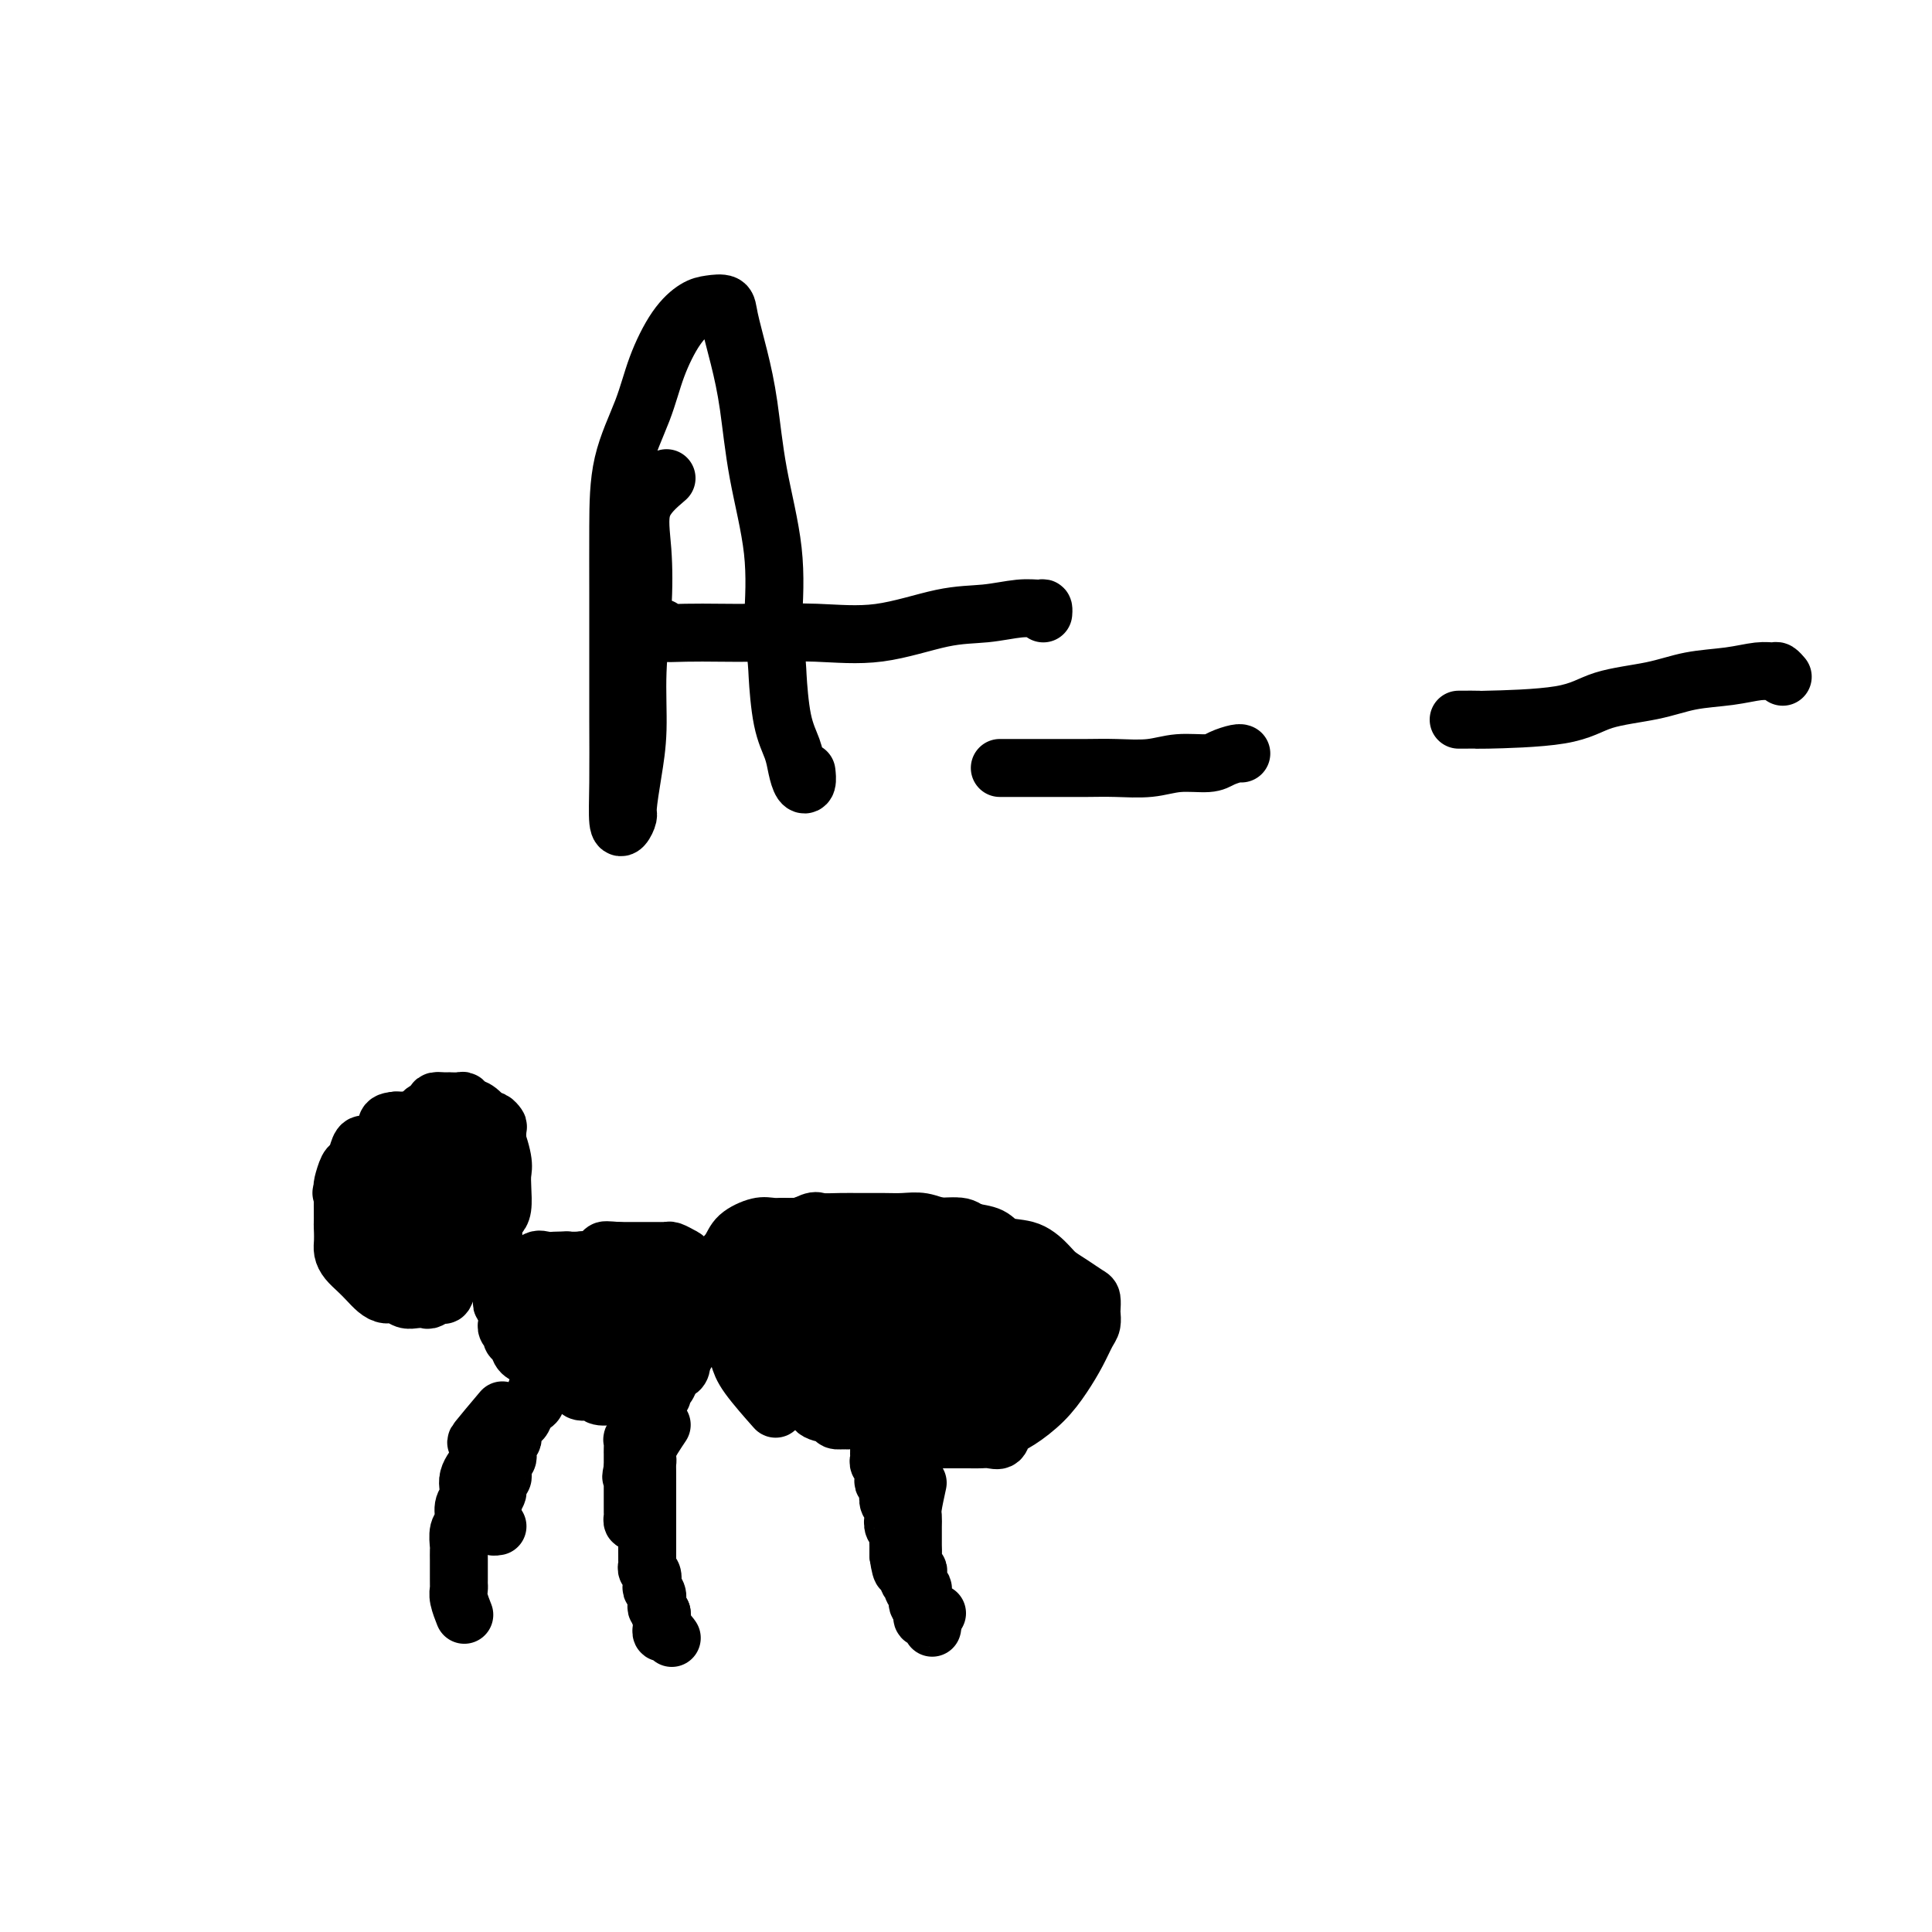 <svg viewBox='0 0 400 400' version='1.1' xmlns='http://www.w3.org/2000/svg' xmlns:xlink='http://www.w3.org/1999/xlink'><g fill='none' stroke='#000000' stroke-width='12' stroke-linecap='round' stroke-linejoin='round'><path d='M82,268c3.290,-0.121 6.579,-0.241 8,-1c1.421,-0.759 0.973,-2.156 1,-3c0.027,-0.844 0.529,-1.134 1,-2c0.471,-0.866 0.911,-2.308 1,-3c0.089,-0.692 -0.172,-0.633 0,-1c0.172,-0.367 0.778,-1.159 1,-2c0.222,-0.841 0.060,-1.731 0,-2c-0.060,-0.269 -0.019,0.084 0,0c0.019,-0.084 0.017,-0.604 0,-1c-0.017,-0.396 -0.049,-0.670 0,-1c0.049,-0.330 0.178,-0.718 0,-1c-0.178,-0.282 -0.662,-0.457 -1,-1c-0.338,-0.543 -0.529,-1.455 -1,-2c-0.471,-0.545 -1.223,-0.724 -2,-1c-0.777,-0.276 -1.578,-0.648 -2,-1c-0.422,-0.352 -0.465,-0.682 -1,-1c-0.535,-0.318 -1.562,-0.622 -2,-1c-0.438,-0.378 -0.289,-0.831 -1,-1c-0.711,-0.169 -2.283,-0.056 -3,0c-0.717,0.056 -0.578,0.053 -1,0c-0.422,-0.053 -1.406,-0.158 -2,0c-0.594,0.158 -0.797,0.579 -1,1'/><path d='M77,244c-1.326,0.345 -1.140,0.707 -1,1c0.140,0.293 0.234,0.516 0,1c-0.234,0.484 -0.795,1.228 -1,2c-0.205,0.772 -0.055,1.573 0,2c0.055,0.427 0.015,0.481 0,1c-0.015,0.519 -0.005,1.505 0,2c0.005,0.495 0.003,0.500 0,1c-0.003,0.500 -0.009,1.496 0,2c0.009,0.504 0.033,0.516 0,1c-0.033,0.484 -0.122,1.440 0,2c0.122,0.560 0.454,0.724 1,1c0.546,0.276 1.305,0.662 2,1c0.695,0.338 1.326,0.627 2,1c0.674,0.373 1.393,0.831 2,1c0.607,0.169 1.104,0.048 2,0c0.896,-0.048 2.193,-0.024 3,0c0.807,0.024 1.124,0.046 2,0c0.876,-0.046 2.311,-0.161 3,0c0.689,0.161 0.632,0.596 1,0c0.368,-0.596 1.160,-2.225 2,-3c0.840,-0.775 1.728,-0.697 2,-1c0.272,-0.303 -0.071,-0.987 0,-2c0.071,-1.013 0.555,-2.355 1,-3c0.445,-0.645 0.852,-0.593 1,-1c0.148,-0.407 0.036,-1.274 0,-2c-0.036,-0.726 0.002,-1.311 0,-2c-0.002,-0.689 -0.045,-1.480 0,-2c0.045,-0.520 0.177,-0.768 0,-1c-0.177,-0.232 -0.663,-0.447 -1,-1c-0.337,-0.553 -0.525,-1.444 -1,-2c-0.475,-0.556 -1.238,-0.778 -2,-1'/><path d='M95,242c-1.037,-1.631 -1.629,-1.208 -2,-1c-0.371,0.208 -0.522,0.199 -1,0c-0.478,-0.199 -1.283,-0.590 -2,-1c-0.717,-0.410 -1.347,-0.839 -2,-1c-0.653,-0.161 -1.329,-0.054 -2,0c-0.671,0.054 -1.335,0.055 -2,0c-0.665,-0.055 -1.330,-0.166 -2,0c-0.670,0.166 -1.346,0.608 -2,1c-0.654,0.392 -1.285,0.734 -2,1c-0.715,0.266 -1.515,0.455 -2,1c-0.485,0.545 -0.656,1.445 -1,2c-0.344,0.555 -0.863,0.763 -1,1c-0.137,0.237 0.107,0.501 0,1c-0.107,0.499 -0.565,1.233 -1,2c-0.435,0.767 -0.849,1.568 -1,2c-0.151,0.432 -0.041,0.496 0,1c0.041,0.504 0.013,1.448 0,2c-0.013,0.552 -0.011,0.710 0,1c0.011,0.290 0.029,0.710 0,1c-0.029,0.290 -0.107,0.450 0,1c0.107,0.550 0.400,1.491 1,2c0.600,0.509 1.508,0.585 2,1c0.492,0.415 0.570,1.169 1,2c0.430,0.831 1.214,1.739 2,2c0.786,0.261 1.575,-0.126 2,0c0.425,0.126 0.485,0.766 1,1c0.515,0.234 1.486,0.063 2,0c0.514,-0.063 0.571,-0.017 1,0c0.429,0.017 1.231,0.005 2,0c0.769,-0.005 1.505,-0.001 2,0c0.495,0.001 0.747,0.001 1,0'/><path d='M89,264c1.820,0.141 0.869,-0.008 1,0c0.131,0.008 1.344,0.173 2,0c0.656,-0.173 0.754,-0.683 1,-1c0.246,-0.317 0.640,-0.441 1,-1c0.360,-0.559 0.688,-1.553 1,-2c0.312,-0.447 0.609,-0.346 1,-1c0.391,-0.654 0.875,-2.062 1,-3c0.125,-0.938 -0.110,-1.406 0,-2c0.110,-0.594 0.565,-1.314 1,-2c0.435,-0.686 0.849,-1.339 1,-2c0.151,-0.661 0.038,-1.329 0,-2c-0.038,-0.671 0.000,-1.344 0,-2c-0.000,-0.656 -0.040,-1.294 0,-2c0.040,-0.706 0.158,-1.481 0,-2c-0.158,-0.519 -0.591,-0.784 -1,-1c-0.409,-0.216 -0.795,-0.384 -1,-1c-0.205,-0.616 -0.229,-1.682 -1,-2c-0.771,-0.318 -2.289,0.111 -3,0c-0.711,-0.111 -0.614,-0.762 -1,-1c-0.386,-0.238 -1.254,-0.064 -2,0c-0.746,0.064 -1.370,0.016 -2,0c-0.630,-0.016 -1.266,-0.001 -2,0c-0.734,0.001 -1.565,-0.012 -2,0c-0.435,0.012 -0.473,0.049 -1,0c-0.527,-0.049 -1.542,-0.183 -2,0c-0.458,0.183 -0.360,0.682 -1,1c-0.640,0.318 -2.017,0.455 -3,1c-0.983,0.545 -1.573,1.496 -2,2c-0.427,0.504 -0.692,0.559 -1,1c-0.308,0.441 -0.659,1.269 -1,2c-0.341,0.731 -0.670,1.366 -1,2'/><path d='M72,246c-1.928,1.507 -1.249,0.775 -1,1c0.249,0.225 0.067,1.407 0,2c-0.067,0.593 -0.018,0.596 0,1c0.018,0.404 0.004,1.211 0,2c-0.004,0.789 0.001,1.562 0,2c-0.001,0.438 -0.008,0.540 0,1c0.008,0.460 0.033,1.278 0,2c-0.033,0.722 -0.122,1.349 0,2c0.122,0.651 0.455,1.327 1,2c0.545,0.673 1.301,1.342 2,2c0.699,0.658 1.342,1.304 2,2c0.658,0.696 1.331,1.440 2,2c0.669,0.560 1.335,0.934 2,1c0.665,0.066 1.329,-0.177 2,0c0.671,0.177 1.349,0.775 2,1c0.651,0.225 1.274,0.076 2,0c0.726,-0.076 1.556,-0.079 2,0c0.444,0.079 0.504,0.239 1,0c0.496,-0.239 1.428,-0.878 2,-1c0.572,-0.122 0.783,0.273 1,0c0.217,-0.273 0.439,-1.213 1,-2c0.561,-0.787 1.460,-1.422 2,-2c0.540,-0.578 0.719,-1.099 1,-2c0.281,-0.901 0.664,-2.181 1,-3c0.336,-0.819 0.626,-1.178 1,-2c0.374,-0.822 0.832,-2.108 1,-3c0.168,-0.892 0.045,-1.391 0,-2c-0.045,-0.609 -0.012,-1.328 0,-2c0.012,-0.672 0.003,-1.296 0,-2c-0.003,-0.704 -0.001,-1.487 0,-2c0.001,-0.513 0.000,-0.757 0,-1'/><path d='M99,245c0.141,-3.348 -1.505,-2.218 -2,-2c-0.495,0.218 0.163,-0.478 0,-1c-0.163,-0.522 -1.147,-0.872 -2,-1c-0.853,-0.128 -1.577,-0.034 -2,0c-0.423,0.034 -0.546,0.009 -1,0c-0.454,-0.009 -1.239,-0.003 -2,0c-0.761,0.003 -1.499,0.001 -2,0c-0.501,-0.001 -0.764,-0.001 -1,0c-0.236,0.001 -0.444,0.003 -1,0c-0.556,-0.003 -1.458,-0.009 -2,0c-0.542,0.009 -0.724,0.035 -1,0c-0.276,-0.035 -0.647,-0.130 -1,0c-0.353,0.130 -0.687,0.485 -1,1c-0.313,0.515 -0.606,1.188 -1,2c-0.394,0.812 -0.890,1.762 -1,2c-0.110,0.238 0.167,-0.236 0,0c-0.167,0.236 -0.777,1.182 -1,2c-0.223,0.818 -0.061,1.510 0,2c0.061,0.490 0.019,0.779 0,1c-0.019,0.221 -0.016,0.374 0,1c0.016,0.626 0.045,1.726 0,2c-0.045,0.274 -0.163,-0.277 0,0c0.163,0.277 0.606,1.381 1,2c0.394,0.619 0.739,0.753 1,1c0.261,0.247 0.437,0.606 1,1c0.563,0.394 1.512,0.824 2,1c0.488,0.176 0.515,0.100 1,0c0.485,-0.100 1.429,-0.223 2,0c0.571,0.223 0.769,0.791 1,1c0.231,0.209 0.495,0.060 1,0c0.505,-0.060 1.253,-0.030 2,0'/><path d='M90,260c2.272,0.915 1.953,0.201 2,0c0.047,-0.201 0.461,0.110 1,0c0.539,-0.110 1.205,-0.641 2,-1c0.795,-0.359 1.719,-0.547 2,-1c0.281,-0.453 -0.082,-1.172 0,-2c0.082,-0.828 0.611,-1.766 1,-2c0.389,-0.234 0.640,0.237 1,0c0.360,-0.237 0.828,-1.182 1,-2c0.172,-0.818 0.048,-1.511 0,-2c-0.048,-0.489 -0.020,-0.776 0,-1c0.020,-0.224 0.030,-0.385 0,-1c-0.030,-0.615 -0.101,-1.685 0,-2c0.101,-0.315 0.374,0.123 0,0c-0.374,-0.123 -1.396,-0.807 -2,-1c-0.604,-0.193 -0.792,0.106 -1,0c-0.208,-0.106 -0.437,-0.617 -1,-1c-0.563,-0.383 -1.460,-0.639 -2,-1c-0.540,-0.361 -0.722,-0.829 -1,-1c-0.278,-0.171 -0.653,-0.046 -1,0c-0.347,0.046 -0.667,0.012 -1,0c-0.333,-0.012 -0.681,-0.003 -1,0c-0.319,0.003 -0.610,0.001 -1,0c-0.390,-0.001 -0.879,-0.001 -1,0c-0.121,0.001 0.125,0.003 0,0c-0.125,-0.003 -0.621,-0.011 -1,0c-0.379,0.011 -0.640,0.041 -1,0c-0.360,-0.041 -0.817,-0.155 -1,0c-0.183,0.155 -0.091,0.577 0,1'/><path d='M85,243c-2.542,-0.078 -1.398,1.226 -1,2c0.398,0.774 0.050,1.019 0,1c-0.050,-0.019 0.197,-0.303 0,0c-0.197,0.303 -0.837,1.194 -1,2c-0.163,0.806 0.153,1.526 0,2c-0.153,0.474 -0.773,0.701 -1,1c-0.227,0.299 -0.061,0.672 0,1c0.061,0.328 0.016,0.613 0,1c-0.016,0.387 -0.002,0.877 0,1c0.002,0.123 -0.009,-0.121 0,0c0.009,0.121 0.039,0.607 0,1c-0.039,0.393 -0.148,0.694 0,1c0.148,0.306 0.554,0.618 1,1c0.446,0.382 0.932,0.834 1,1c0.068,0.166 -0.281,0.044 0,0c0.281,-0.044 1.192,-0.012 2,0c0.808,0.012 1.512,0.004 2,0c0.488,-0.004 0.761,-0.004 1,0c0.239,0.004 0.445,0.012 1,0c0.555,-0.012 1.458,-0.045 2,0c0.542,0.045 0.723,0.166 1,0c0.277,-0.166 0.648,-0.621 1,-1c0.352,-0.379 0.683,-0.683 1,-1c0.317,-0.317 0.621,-0.647 1,-1c0.379,-0.353 0.834,-0.727 1,-1c0.166,-0.273 0.045,-0.443 0,-1c-0.045,-0.557 -0.012,-1.500 0,-2c0.012,-0.500 0.003,-0.558 0,-1c-0.003,-0.442 -0.001,-1.269 0,-2c0.001,-0.731 0.000,-1.365 0,-2'/><path d='M97,246c0.309,-1.678 0.083,-0.873 0,-1c-0.083,-0.127 -0.022,-1.186 0,-2c0.022,-0.814 0.004,-1.384 0,-2c-0.004,-0.616 0.006,-1.278 0,-2c-0.006,-0.722 -0.029,-1.503 0,-2c0.029,-0.497 0.111,-0.711 0,-1c-0.111,-0.289 -0.413,-0.652 -1,-1c-0.587,-0.348 -1.457,-0.682 -2,-1c-0.543,-0.318 -0.760,-0.622 -1,-1c-0.240,-0.378 -0.505,-0.831 -1,-1c-0.495,-0.169 -1.220,-0.054 -2,0c-0.780,0.054 -1.614,0.047 -2,0c-0.386,-0.047 -0.322,-0.133 -1,0c-0.678,0.133 -2.097,0.486 -3,1c-0.903,0.514 -1.289,1.189 -2,2c-0.711,0.811 -1.749,1.759 -2,2c-0.251,0.241 0.283,-0.226 0,0c-0.283,0.226 -1.382,1.145 -2,2c-0.618,0.855 -0.754,1.647 -1,2c-0.246,0.353 -0.602,0.269 -1,1c-0.398,0.731 -0.839,2.279 -1,3c-0.161,0.721 -0.043,0.617 0,1c0.043,0.383 0.011,1.254 0,2c-0.011,0.746 -0.001,1.368 0,2c0.001,0.632 -0.008,1.273 0,2c0.008,0.727 0.032,1.539 0,2c-0.032,0.461 -0.119,0.571 0,1c0.119,0.429 0.444,1.177 1,2c0.556,0.823 1.342,1.722 2,2c0.658,0.278 1.188,-0.063 2,0c0.812,0.063 1.906,0.532 3,1'/><path d='M83,260c1.550,0.939 1.426,0.788 2,1c0.574,0.212 1.845,0.788 3,1c1.155,0.212 2.193,0.058 3,0c0.807,-0.058 1.382,-0.022 2,0c0.618,0.022 1.279,0.030 2,0c0.721,-0.030 1.502,-0.096 2,0c0.498,0.096 0.711,0.356 1,0c0.289,-0.356 0.652,-1.328 1,-2c0.348,-0.672 0.682,-1.044 1,-1c0.318,0.044 0.621,0.503 1,0c0.379,-0.503 0.834,-1.968 1,-3c0.166,-1.032 0.045,-1.632 0,-2c-0.045,-0.368 -0.012,-0.506 0,-1c0.012,-0.494 0.005,-1.344 0,-2c-0.005,-0.656 -0.009,-1.116 0,-2c0.009,-0.884 0.029,-2.191 0,-3c-0.029,-0.809 -0.107,-1.120 0,-2c0.107,-0.880 0.398,-2.330 0,-3c-0.398,-0.670 -1.485,-0.561 -2,-1c-0.515,-0.439 -0.456,-1.427 -1,-2c-0.544,-0.573 -1.690,-0.731 -2,-1c-0.310,-0.269 0.216,-0.650 0,-1c-0.216,-0.350 -1.175,-0.668 -2,-1c-0.825,-0.332 -1.516,-0.677 -2,-1c-0.484,-0.323 -0.763,-0.622 -1,-1c-0.237,-0.378 -0.434,-0.833 -1,-1c-0.566,-0.167 -1.503,-0.045 -2,0c-0.497,0.045 -0.556,0.012 -1,0c-0.444,-0.012 -1.273,-0.003 -2,0c-0.727,0.003 -1.350,0.001 -2,0c-0.650,-0.001 -1.325,-0.000 -2,0'/><path d='M82,232c-1.809,0.139 -1.833,0.488 -2,1c-0.167,0.512 -0.479,1.188 -1,2c-0.521,0.812 -1.253,1.759 -2,2c-0.747,0.241 -1.510,-0.226 -2,0c-0.490,0.226 -0.706,1.145 -1,2c-0.294,0.855 -0.667,1.646 -1,2c-0.333,0.354 -0.625,0.270 -1,1c-0.375,0.730 -0.833,2.274 -1,3c-0.167,0.726 -0.045,0.632 0,1c0.045,0.368 0.011,1.197 0,2c-0.011,0.803 -0.001,1.581 0,2c0.001,0.419 -0.007,0.478 0,1c0.007,0.522 0.027,1.506 0,2c-0.027,0.494 -0.103,0.497 0,1c0.103,0.503 0.384,1.507 1,2c0.616,0.493 1.569,0.476 2,1c0.431,0.524 0.342,1.591 1,2c0.658,0.409 2.062,0.162 3,0c0.938,-0.162 1.408,-0.240 2,0c0.592,0.240 1.306,0.796 2,1c0.694,0.204 1.369,0.056 2,0c0.631,-0.056 1.220,-0.018 2,0c0.780,0.018 1.751,0.018 2,0c0.249,-0.018 -0.225,-0.052 0,0c0.225,0.052 1.148,0.191 2,0c0.852,-0.191 1.632,-0.711 2,-1c0.368,-0.289 0.325,-0.348 1,-1c0.675,-0.652 2.067,-1.896 3,-3c0.933,-1.104 1.405,-2.066 2,-3c0.595,-0.934 1.313,-1.838 2,-3c0.687,-1.162 1.344,-2.581 2,-4'/><path d='M102,245c1.796,-3.048 0.286,-3.170 0,-4c-0.286,-0.830 0.652,-2.370 1,-3c0.348,-0.630 0.105,-0.350 0,-1c-0.105,-0.650 -0.072,-2.229 0,-3c0.072,-0.771 0.184,-0.732 0,-1c-0.184,-0.268 -0.663,-0.842 -1,-1c-0.337,-0.158 -0.532,0.101 -1,0c-0.468,-0.101 -1.210,-0.563 -2,-1c-0.790,-0.437 -1.629,-0.849 -2,-1c-0.371,-0.151 -0.274,-0.041 -1,0c-0.726,0.041 -2.273,0.014 -3,0c-0.727,-0.014 -0.633,-0.016 -1,0c-0.367,0.016 -1.195,0.048 -2,0c-0.805,-0.048 -1.585,-0.177 -2,0c-0.415,0.177 -0.463,0.661 -1,1c-0.537,0.339 -1.561,0.532 -2,1c-0.439,0.468 -0.292,1.213 -1,2c-0.708,0.787 -2.270,1.618 -3,2c-0.730,0.382 -0.626,0.314 -1,1c-0.374,0.686 -1.224,2.127 -2,3c-0.776,0.873 -1.476,1.178 -2,2c-0.524,0.822 -0.873,2.159 -1,3c-0.127,0.841 -0.034,1.185 0,2c0.034,0.815 0.009,2.101 0,3c-0.009,0.899 -0.000,1.411 0,2c0.000,0.589 -0.008,1.256 0,2c0.008,0.744 0.033,1.564 0,2c-0.033,0.436 -0.122,0.488 0,1c0.122,0.512 0.456,1.484 1,2c0.544,0.516 1.298,0.576 2,1c0.702,0.424 1.351,1.212 2,2'/><path d='M80,262c0.833,0.833 0.417,0.417 0,0'/><path d='M77,255c2.861,0.852 5.722,1.703 7,2c1.278,0.297 0.972,0.039 1,0c0.028,-0.039 0.389,0.142 1,0c0.611,-0.142 1.473,-0.605 2,-1c0.527,-0.395 0.719,-0.721 1,-1c0.281,-0.279 0.650,-0.513 1,-1c0.350,-0.487 0.683,-1.229 1,-2c0.317,-0.771 0.620,-1.571 1,-2c0.380,-0.429 0.836,-0.486 1,-1c0.164,-0.514 0.034,-1.485 0,-2c-0.034,-0.515 0.027,-0.576 0,-1c-0.027,-0.424 -0.144,-1.213 0,-2c0.144,-0.787 0.547,-1.574 0,-2c-0.547,-0.426 -2.043,-0.492 -3,-1c-0.957,-0.508 -1.373,-1.457 -2,-2c-0.627,-0.543 -1.463,-0.681 -2,-1c-0.537,-0.319 -0.775,-0.818 -1,-1c-0.225,-0.182 -0.439,-0.046 -1,0c-0.561,0.046 -1.471,0.001 -2,0c-0.529,-0.001 -0.678,0.041 -1,0c-0.322,-0.041 -0.817,-0.165 -1,0c-0.183,0.165 -0.052,0.619 0,1c0.052,0.381 0.026,0.691 0,1'/><path d='M80,239c-0.773,0.723 -0.205,1.532 0,2c0.205,0.468 0.049,0.595 0,1c-0.049,0.405 0.011,1.088 0,2c-0.011,0.912 -0.093,2.052 0,3c0.093,0.948 0.360,1.704 1,3c0.640,1.296 1.653,3.132 3,4c1.347,0.868 3.029,0.768 4,1c0.971,0.232 1.231,0.796 2,1c0.769,0.204 2.048,0.049 3,0c0.952,-0.049 1.575,0.009 2,0c0.425,-0.009 0.650,-0.086 1,0c0.350,0.086 0.826,0.333 1,0c0.174,-0.333 0.047,-1.247 0,-2c-0.047,-0.753 -0.012,-1.345 0,-2c0.012,-0.655 0.003,-1.372 0,-2c-0.003,-0.628 -0.001,-1.165 0,-2c0.001,-0.835 0.000,-1.968 0,-3c-0.000,-1.032 0.000,-1.964 0,-3c-0.000,-1.036 -0.001,-2.175 0,-3c0.001,-0.825 0.004,-1.335 0,-2c-0.004,-0.665 -0.013,-1.485 0,-2c0.013,-0.515 0.050,-0.726 0,-1c-0.050,-0.274 -0.188,-0.610 -1,-1c-0.812,-0.390 -2.300,-0.834 -3,-1c-0.700,-0.166 -0.612,-0.053 -1,0c-0.388,0.053 -1.253,0.044 -2,0c-0.747,-0.044 -1.375,-0.125 -2,0c-0.625,0.125 -1.245,0.457 -2,1c-0.755,0.543 -1.644,1.298 -2,2c-0.356,0.702 -0.178,1.351 0,2'/><path d='M84,237c-1.155,0.965 -1.041,0.879 -1,1c0.041,0.121 0.011,0.449 0,1c-0.011,0.551 -0.001,1.326 0,2c0.001,0.674 -0.007,1.248 0,2c0.007,0.752 0.030,1.681 0,3c-0.030,1.319 -0.114,3.026 0,4c0.114,0.974 0.424,1.213 1,2c0.576,0.787 1.418,2.120 2,3c0.582,0.880 0.905,1.307 2,2c1.095,0.693 2.960,1.651 4,2c1.040,0.349 1.253,0.089 2,0c0.747,-0.089 2.028,-0.005 3,0c0.972,0.005 1.636,-0.068 2,0c0.364,0.068 0.427,0.277 1,0c0.573,-0.277 1.656,-1.039 2,-2c0.344,-0.961 -0.052,-2.120 0,-3c0.052,-0.880 0.551,-1.482 1,-2c0.449,-0.518 0.847,-0.953 1,-2c0.153,-1.047 0.060,-2.708 0,-4c-0.060,-1.292 -0.085,-2.216 0,-3c0.085,-0.784 0.282,-1.429 0,-3c-0.282,-1.571 -1.044,-4.067 -2,-6c-0.956,-1.933 -2.106,-3.303 -3,-4c-0.894,-0.697 -1.530,-0.723 -2,-1c-0.470,-0.277 -0.772,-0.806 -1,-1c-0.228,-0.194 -0.381,-0.052 -1,0c-0.619,0.052 -1.705,0.014 -2,0c-0.295,-0.014 0.201,-0.004 0,0c-0.201,0.004 -1.101,0.002 -2,0'/><path d='M91,228c-1.419,-0.195 -0.968,0.319 -1,1c-0.032,0.681 -0.548,1.530 -1,2c-0.452,0.470 -0.842,0.562 -1,1c-0.158,0.438 -0.085,1.221 0,2c0.085,0.779 0.180,1.554 0,2c-0.180,0.446 -0.637,0.561 -1,1c-0.363,0.439 -0.633,1.201 -1,2c-0.367,0.799 -0.830,1.636 -1,2c-0.170,0.364 -0.045,0.254 0,1c0.045,0.746 0.012,2.349 0,3c-0.012,0.651 -0.001,0.350 0,1c0.001,0.650 -0.007,2.250 0,3c0.007,0.750 0.028,0.648 0,1c-0.028,0.352 -0.107,1.156 0,2c0.107,0.844 0.400,1.729 1,2c0.600,0.271 1.508,-0.071 2,0c0.492,0.071 0.569,0.555 1,1c0.431,0.445 1.215,0.851 2,1c0.785,0.149 1.572,0.042 2,0c0.428,-0.042 0.496,-0.020 1,0c0.504,0.020 1.445,0.036 2,0c0.555,-0.036 0.726,-0.125 1,0c0.274,0.125 0.652,0.463 1,0c0.348,-0.463 0.668,-1.726 1,-2c0.332,-0.274 0.677,0.440 1,0c0.323,-0.440 0.622,-2.033 1,-3c0.378,-0.967 0.833,-1.309 1,-2c0.167,-0.691 0.045,-1.732 0,-3c-0.045,-1.268 -0.012,-2.765 0,-4c0.012,-1.235 0.003,-2.210 0,-3c-0.003,-0.790 -0.002,-1.395 0,-2'/><path d='M102,237c0.038,-2.575 -0.368,-2.011 -1,-2c-0.632,0.011 -1.490,-0.529 -2,-1c-0.510,-0.471 -0.673,-0.872 -1,-1c-0.327,-0.128 -0.820,0.017 -1,0c-0.180,-0.017 -0.049,-0.197 0,0c0.049,0.197 0.014,0.771 0,1c-0.014,0.229 -0.007,0.115 0,0'/><path d='M105,261c-0.423,0.869 -0.845,1.738 -1,2c-0.155,0.262 -0.041,-0.085 0,0c0.041,0.085 0.011,0.600 0,1c-0.011,0.400 -0.003,0.685 0,1c0.003,0.315 0.001,0.662 0,1c-0.001,0.338 -0.000,0.669 0,1'/><path d='M104,267c-0.154,1.166 -0.037,1.082 0,1c0.037,-0.082 -0.004,-0.163 0,0c0.004,0.163 0.053,0.569 0,1c-0.053,0.431 -0.206,0.885 0,1c0.206,0.115 0.773,-0.110 1,0c0.227,0.110 0.113,0.555 0,1'/><path d='M105,271c0.154,0.858 0.040,1.003 0,1c-0.040,-0.003 -0.007,-0.155 0,0c0.007,0.155 -0.012,0.615 0,1c0.012,0.385 0.055,0.695 0,1c-0.055,0.305 -0.208,0.606 0,1c0.208,0.394 0.776,0.883 1,1c0.224,0.117 0.106,-0.137 0,0c-0.106,0.137 -0.198,0.666 0,1c0.198,0.334 0.686,0.475 1,1c0.314,0.525 0.456,1.436 1,2c0.544,0.564 1.492,0.782 2,1c0.508,0.218 0.578,0.434 1,1c0.422,0.566 1.196,1.480 2,2c0.804,0.520 1.638,0.646 2,1c0.362,0.354 0.252,0.936 1,1c0.748,0.064 2.352,-0.389 3,0c0.648,0.389 0.339,1.620 1,2c0.661,0.380 2.293,-0.090 3,0c0.707,0.090 0.488,0.740 1,1c0.512,0.260 1.756,0.130 3,0'/><path d='M127,289c3.223,1.392 1.779,0.373 2,0c0.221,-0.373 2.105,-0.099 3,0c0.895,0.099 0.799,0.023 1,0c0.201,-0.023 0.698,0.006 1,0c0.302,-0.006 0.410,-0.047 1,0c0.590,0.047 1.664,0.181 2,0c0.336,-0.181 -0.064,-0.677 0,-1c0.064,-0.323 0.591,-0.472 1,-1c0.409,-0.528 0.698,-1.436 1,-2c0.302,-0.564 0.617,-0.784 1,-1c0.383,-0.216 0.835,-0.428 1,-1c0.165,-0.572 0.045,-1.504 0,-2c-0.045,-0.496 -0.014,-0.556 0,-1c0.014,-0.444 0.011,-1.274 0,-2c-0.011,-0.726 -0.030,-1.350 0,-2c0.030,-0.650 0.107,-1.326 0,-2c-0.107,-0.674 -0.400,-1.345 -1,-2c-0.600,-0.655 -1.508,-1.292 -2,-2c-0.492,-0.708 -0.568,-1.486 -1,-2c-0.432,-0.514 -1.219,-0.765 -2,-1c-0.781,-0.235 -1.556,-0.455 -2,-1c-0.444,-0.545 -0.557,-1.414 -1,-2c-0.443,-0.586 -1.217,-0.889 -2,-1c-0.783,-0.111 -1.576,-0.030 -2,0c-0.424,0.030 -0.481,0.008 -1,0c-0.519,-0.008 -1.502,-0.002 -2,0c-0.498,0.002 -0.512,0.001 -1,0c-0.488,-0.001 -1.450,-0.000 -2,0c-0.550,0.000 -0.686,0.000 -1,0c-0.314,-0.000 -0.804,-0.000 -1,0c-0.196,0.000 -0.098,0.000 0,0'/><path d='M120,263c-2.326,0.018 -2.140,0.564 -2,1c0.140,0.436 0.234,0.761 0,1c-0.234,0.239 -0.795,0.393 -1,1c-0.205,0.607 -0.055,1.668 0,2c0.055,0.332 0.015,-0.065 0,0c-0.015,0.065 -0.004,0.591 0,1c0.004,0.409 0.001,0.701 0,1c-0.001,0.299 0.002,0.605 0,1c-0.002,0.395 -0.007,0.879 0,1c0.007,0.121 0.028,-0.121 0,0c-0.028,0.121 -0.105,0.606 0,1c0.105,0.394 0.393,0.698 1,1c0.607,0.302 1.532,0.602 2,1c0.468,0.398 0.478,0.895 1,1c0.522,0.105 1.557,-0.182 2,0c0.443,0.182 0.293,0.833 1,1c0.707,0.167 2.269,-0.151 3,0c0.731,0.151 0.630,0.772 1,1c0.370,0.228 1.213,0.062 2,0c0.787,-0.062 1.520,-0.019 2,0c0.480,0.019 0.707,0.015 1,0c0.293,-0.015 0.653,-0.041 1,0c0.347,0.041 0.681,0.148 1,0c0.319,-0.148 0.621,-0.550 1,-1c0.379,-0.450 0.834,-0.948 1,-1c0.166,-0.052 0.045,0.341 0,0c-0.045,-0.341 -0.012,-1.417 0,-2c0.012,-0.583 0.003,-0.672 0,-1c-0.003,-0.328 -0.001,-0.896 0,-1c0.001,-0.104 0.000,0.256 0,0c-0.000,-0.256 -0.000,-1.128 0,-2'/><path d='M137,270c0.157,-1.245 0.050,-0.857 0,-1c-0.050,-0.143 -0.041,-0.817 0,-1c0.041,-0.183 0.115,0.124 0,0c-0.115,-0.124 -0.420,-0.678 -1,-1c-0.580,-0.322 -1.436,-0.411 -2,-1c-0.564,-0.589 -0.837,-1.679 -1,-2c-0.163,-0.321 -0.216,0.125 -1,0c-0.784,-0.125 -2.298,-0.822 -3,-1c-0.702,-0.178 -0.592,0.163 -1,0c-0.408,-0.163 -1.334,-0.828 -2,-1c-0.666,-0.172 -1.070,0.150 -2,0c-0.930,-0.150 -2.384,-0.772 -3,-1c-0.616,-0.228 -0.392,-0.063 -1,0c-0.608,0.063 -2.048,0.025 -3,0c-0.952,-0.025 -1.417,-0.036 -2,0c-0.583,0.036 -1.284,0.118 -2,0c-0.716,-0.118 -1.446,-0.435 -2,0c-0.554,0.435 -0.933,1.622 -1,2c-0.067,0.378 0.178,-0.054 0,0c-0.178,0.054 -0.780,0.593 -1,1c-0.220,0.407 -0.059,0.682 0,1c0.059,0.318 0.015,0.681 0,1c-0.015,0.319 -0.001,0.596 0,1c0.001,0.404 -0.011,0.934 0,1c0.011,0.066 0.043,-0.333 0,0c-0.043,0.333 -0.163,1.399 0,2c0.163,0.601 0.607,0.738 1,1c0.393,0.262 0.734,0.647 1,1c0.266,0.353 0.456,0.672 1,1c0.544,0.328 1.441,0.665 2,1c0.559,0.335 0.779,0.667 1,1'/><path d='M115,275c1.530,0.996 2.354,0.985 3,1c0.646,0.015 1.114,0.057 2,0c0.886,-0.057 2.191,-0.211 3,0c0.809,0.211 1.124,0.789 2,1c0.876,0.211 2.315,0.056 3,0c0.685,-0.056 0.616,-0.014 1,0c0.384,0.014 1.221,-0.001 2,0c0.779,0.001 1.500,0.016 2,0c0.500,-0.016 0.778,-0.064 1,0c0.222,0.064 0.388,0.238 1,0c0.612,-0.238 1.670,-0.889 2,-1c0.330,-0.111 -0.066,0.318 0,0c0.066,-0.318 0.596,-1.385 1,-2c0.404,-0.615 0.683,-0.780 1,-1c0.317,-0.220 0.673,-0.495 1,-1c0.327,-0.505 0.623,-1.240 1,-2c0.377,-0.760 0.833,-1.547 1,-2c0.167,-0.453 0.045,-0.573 0,-1c-0.045,-0.427 -0.014,-1.161 0,-2c0.014,-0.839 0.011,-1.784 0,-2c-0.011,-0.216 -0.031,0.296 0,0c0.031,-0.296 0.111,-1.400 0,-2c-0.111,-0.600 -0.414,-0.697 -1,-1c-0.586,-0.303 -1.455,-0.813 -2,-1c-0.545,-0.187 -0.765,-0.050 -1,0c-0.235,0.050 -0.486,0.013 -1,0c-0.514,-0.013 -1.290,-0.004 -2,0c-0.710,0.004 -1.355,0.001 -2,0c-0.645,-0.001 -1.289,-0.000 -2,0c-0.711,0.000 -1.489,0.000 -2,0c-0.511,-0.000 -0.756,-0.000 -1,0'/><path d='M128,259c-2.639,-0.208 -2.735,-0.228 -3,0c-0.265,0.228 -0.698,0.705 -1,1c-0.302,0.295 -0.473,0.408 -1,1c-0.527,0.592 -1.409,1.663 -2,2c-0.591,0.337 -0.890,-0.060 -1,0c-0.110,0.060 -0.029,0.575 0,1c0.029,0.425 0.008,0.758 0,1c-0.008,0.242 -0.002,0.394 0,1c0.002,0.606 0.000,1.668 0,2c-0.000,0.332 0.000,-0.065 0,0c-0.000,0.065 -0.001,0.591 0,1c0.001,0.409 0.003,0.701 0,1c-0.003,0.299 -0.013,0.605 0,1c0.013,0.395 0.049,0.879 0,1c-0.049,0.121 -0.182,-0.121 0,0c0.182,0.121 0.677,0.606 1,1c0.323,0.394 0.472,0.697 1,1c0.528,0.303 1.436,0.607 2,1c0.564,0.393 0.785,0.876 1,1c0.215,0.124 0.425,-0.110 1,0c0.575,0.110 1.516,0.565 2,1c0.484,0.435 0.511,0.849 1,1c0.489,0.151 1.441,0.040 2,0c0.559,-0.040 0.727,-0.010 1,0c0.273,0.010 0.651,-0.000 1,0c0.349,0.000 0.668,0.010 1,0c0.332,-0.010 0.677,-0.041 1,0c0.323,0.041 0.623,0.155 1,0c0.377,-0.155 0.832,-0.580 1,-1c0.168,-0.420 0.048,-0.834 0,-1c-0.048,-0.166 -0.024,-0.083 0,0'/><path d='M137,276c0.928,-0.429 0.248,-0.500 0,-1c-0.248,-0.500 -0.066,-1.429 0,-2c0.066,-0.571 0.014,-0.783 0,-1c-0.014,-0.217 0.008,-0.438 0,-1c-0.008,-0.562 -0.048,-1.463 0,-2c0.048,-0.537 0.182,-0.708 0,-1c-0.182,-0.292 -0.681,-0.704 -1,-1c-0.319,-0.296 -0.456,-0.474 -1,-1c-0.544,-0.526 -1.493,-1.399 -2,-2c-0.507,-0.601 -0.573,-0.932 -1,-1c-0.427,-0.068 -1.216,0.125 -2,0c-0.784,-0.125 -1.562,-0.569 -2,-1c-0.438,-0.431 -0.536,-0.847 -1,-1c-0.464,-0.153 -1.294,-0.041 -2,0c-0.706,0.041 -1.288,0.010 -2,0c-0.712,-0.010 -1.552,-0.000 -2,0c-0.448,0.000 -0.502,-0.010 -1,0c-0.498,0.010 -1.440,0.040 -2,0c-0.560,-0.040 -0.739,-0.152 -1,0c-0.261,0.152 -0.606,0.566 -1,1c-0.394,0.434 -0.838,0.889 -1,1c-0.162,0.111 -0.043,-0.120 0,0c0.043,0.120 0.012,0.591 0,1c-0.012,0.409 -0.003,0.758 0,1c0.003,0.242 -0.000,0.379 0,1c0.000,0.621 0.003,1.725 0,2c-0.003,0.275 -0.012,-0.280 0,0c0.012,0.280 0.044,1.395 0,2c-0.044,0.605 -0.166,0.701 0,1c0.166,0.299 0.619,0.800 1,1c0.381,0.200 0.691,0.100 1,0'/><path d='M117,272c0.487,1.631 0.705,1.208 1,1c0.295,-0.208 0.667,-0.200 1,0c0.333,0.200 0.628,0.592 1,1c0.372,0.408 0.821,0.831 1,1c0.179,0.169 0.090,0.085 0,0'/><path d='M159,270c0.365,2.368 0.731,4.737 1,6c0.269,1.263 0.443,1.422 1,2c0.557,0.578 1.499,1.576 2,2c0.501,0.424 0.561,0.275 1,1c0.439,0.725 1.258,2.326 2,3c0.742,0.674 1.406,0.422 2,1c0.594,0.578 1.117,1.986 2,3c0.883,1.014 2.126,1.634 3,2c0.874,0.366 1.379,0.478 2,1c0.621,0.522 1.359,1.454 2,2c0.641,0.546 1.186,0.707 2,1c0.814,0.293 1.899,0.720 3,1c1.101,0.280 2.219,0.415 3,1c0.781,0.585 1.224,1.621 2,2c0.776,0.379 1.885,0.102 3,0c1.115,-0.102 2.237,-0.027 3,0c0.763,0.027 1.167,0.007 2,0c0.833,-0.007 2.095,-0.002 3,0c0.905,0.002 1.452,0.001 2,0'/><path d='M200,298c2.600,0.007 2.599,0.026 3,0c0.401,-0.026 1.205,-0.095 2,0c0.795,0.095 1.581,0.354 2,0c0.419,-0.354 0.472,-1.322 1,-2c0.528,-0.678 1.531,-1.067 3,-2c1.469,-0.933 3.402,-2.410 5,-4c1.598,-1.590 2.859,-3.295 4,-5c1.141,-1.705 2.162,-3.411 3,-5c0.838,-1.589 1.493,-3.060 2,-4c0.507,-0.940 0.866,-1.350 1,-2c0.134,-0.650 0.041,-1.539 0,-2c-0.041,-0.461 -0.031,-0.494 0,-1c0.031,-0.506 0.084,-1.485 0,-2c-0.084,-0.515 -0.306,-0.565 -1,-1c-0.694,-0.435 -1.859,-1.253 -3,-2c-1.141,-0.747 -2.257,-1.422 -3,-2c-0.743,-0.578 -1.112,-1.058 -2,-2c-0.888,-0.942 -2.295,-2.347 -4,-3c-1.705,-0.653 -3.707,-0.553 -5,-1c-1.293,-0.447 -1.875,-1.440 -3,-2c-1.125,-0.560 -2.793,-0.686 -4,-1c-1.207,-0.314 -1.953,-0.816 -3,-1c-1.047,-0.184 -2.394,-0.049 -4,0c-1.606,0.049 -3.470,0.013 -5,0c-1.530,-0.013 -2.727,-0.004 -4,0c-1.273,0.004 -2.623,0.001 -4,0c-1.377,-0.001 -2.781,-0.000 -4,0c-1.219,0.000 -2.251,0.000 -3,0c-0.749,-0.000 -1.214,-0.000 -2,0c-0.786,0.000 -1.893,0.000 -3,0'/><path d='M169,254c-4.831,0.195 -2.407,0.681 -2,1c0.407,0.319 -1.201,0.471 -2,1c-0.799,0.529 -0.788,1.437 -1,2c-0.212,0.563 -0.645,0.783 -1,1c-0.355,0.217 -0.631,0.432 -1,1c-0.369,0.568 -0.831,1.489 -1,2c-0.169,0.511 -0.045,0.611 0,1c0.045,0.389 0.013,1.066 0,2c-0.013,0.934 -0.005,2.126 0,3c0.005,0.874 0.008,1.429 0,2c-0.008,0.571 -0.028,1.158 0,2c0.028,0.842 0.104,1.940 0,3c-0.104,1.060 -0.390,2.081 0,3c0.390,0.919 1.454,1.737 2,3c0.546,1.263 0.572,2.971 1,4c0.428,1.029 1.256,1.380 2,2c0.744,0.620 1.405,1.510 2,2c0.595,0.490 1.126,0.580 2,1c0.874,0.420 2.093,1.170 3,2c0.907,0.830 1.503,1.739 2,2c0.497,0.261 0.893,-0.126 2,0c1.107,0.126 2.923,0.767 4,1c1.077,0.233 1.416,0.059 2,0c0.584,-0.059 1.415,-0.004 2,0c0.585,0.004 0.924,-0.045 2,0c1.076,0.045 2.889,0.183 4,0c1.111,-0.183 1.522,-0.687 2,-1c0.478,-0.313 1.025,-0.434 2,-1c0.975,-0.566 2.378,-1.575 4,-3c1.622,-1.425 3.463,-3.264 5,-5c1.537,-1.736 2.768,-3.368 4,-5'/><path d='M208,280c3.200,-3.252 2.701,-3.884 3,-5c0.299,-1.116 1.398,-2.718 2,-4c0.602,-1.282 0.707,-2.244 1,-3c0.293,-0.756 0.773,-1.306 1,-2c0.227,-0.694 0.199,-1.533 0,-2c-0.199,-0.467 -0.570,-0.561 -1,-1c-0.430,-0.439 -0.918,-1.222 -2,-2c-1.082,-0.778 -2.757,-1.552 -4,-2c-1.243,-0.448 -2.054,-0.569 -3,-1c-0.946,-0.431 -2.027,-1.173 -3,-2c-0.973,-0.827 -1.837,-1.738 -3,-2c-1.163,-0.262 -2.625,0.126 -4,0c-1.375,-0.126 -2.663,-0.766 -4,-1c-1.337,-0.234 -2.722,-0.062 -4,0c-1.278,0.062 -2.447,0.015 -4,0c-1.553,-0.015 -3.488,0.003 -5,0c-1.512,-0.003 -2.599,-0.027 -4,0c-1.401,0.027 -3.115,0.106 -4,0c-0.885,-0.106 -0.940,-0.395 -2,0c-1.060,0.395 -3.125,1.476 -4,2c-0.875,0.524 -0.560,0.492 -1,1c-0.440,0.508 -1.635,1.558 -2,2c-0.365,0.442 0.098,0.277 0,1c-0.098,0.723 -0.758,2.334 -1,3c-0.242,0.666 -0.066,0.387 0,1c0.066,0.613 0.020,2.117 0,3c-0.020,0.883 -0.016,1.144 0,2c0.016,0.856 0.043,2.307 0,3c-0.043,0.693 -0.155,0.626 0,1c0.155,0.374 0.578,1.187 1,2'/><path d='M161,274c0.282,2.274 0.488,1.960 1,2c0.512,0.040 1.330,0.434 2,1c0.670,0.566 1.194,1.303 2,2c0.806,0.697 1.896,1.352 3,2c1.104,0.648 2.224,1.288 3,2c0.776,0.712 1.208,1.497 2,2c0.792,0.503 1.945,0.723 3,1c1.055,0.277 2.011,0.610 3,1c0.989,0.390 2.012,0.836 3,1c0.988,0.164 1.941,0.045 3,0c1.059,-0.045 2.223,-0.015 3,0c0.777,0.015 1.168,0.015 2,0c0.832,-0.015 2.106,-0.045 3,0c0.894,0.045 1.408,0.167 2,0c0.592,-0.167 1.261,-0.621 2,-1c0.739,-0.379 1.550,-0.681 2,-1c0.450,-0.319 0.541,-0.654 1,-1c0.459,-0.346 1.286,-0.701 2,-2c0.714,-1.299 1.316,-3.540 2,-5c0.684,-1.460 1.451,-2.138 2,-3c0.549,-0.862 0.882,-1.907 1,-3c0.118,-1.093 0.023,-2.233 0,-3c-0.023,-0.767 0.027,-1.160 0,-2c-0.027,-0.840 -0.131,-2.127 0,-3c0.131,-0.873 0.496,-1.333 0,-2c-0.496,-0.667 -1.855,-1.539 -3,-2c-1.145,-0.461 -2.078,-0.509 -3,-1c-0.922,-0.491 -1.835,-1.426 -3,-2c-1.165,-0.574 -2.583,-0.787 -4,-1'/><path d='M195,256c-2.785,-1.177 -3.248,-0.119 -4,0c-0.752,0.119 -1.795,-0.701 -3,-1c-1.205,-0.299 -2.574,-0.077 -4,0c-1.426,0.077 -2.911,0.008 -4,0c-1.089,-0.008 -1.784,0.044 -3,0c-1.216,-0.044 -2.953,-0.185 -4,0c-1.047,0.185 -1.405,0.696 -2,1c-0.595,0.304 -1.427,0.400 -2,1c-0.573,0.600 -0.885,1.704 -1,2c-0.115,0.296 -0.031,-0.216 0,0c0.031,0.216 0.009,1.160 0,2c-0.009,0.840 -0.005,1.576 0,2c0.005,0.424 0.011,0.536 0,1c-0.011,0.464 -0.040,1.279 0,2c0.040,0.721 0.149,1.347 0,2c-0.149,0.653 -0.556,1.333 0,2c0.556,0.667 2.076,1.320 3,2c0.924,0.680 1.251,1.385 2,2c0.749,0.615 1.919,1.138 3,2c1.081,0.862 2.074,2.063 3,3c0.926,0.937 1.784,1.610 3,2c1.216,0.390 2.791,0.497 4,1c1.209,0.503 2.052,1.403 3,2c0.948,0.597 2.002,0.892 3,1c0.998,0.108 1.940,0.030 3,0c1.060,-0.030 2.238,-0.010 3,0c0.762,0.010 1.107,0.011 2,0c0.893,-0.011 2.332,-0.034 3,0c0.668,0.034 0.564,0.125 1,0c0.436,-0.125 1.410,-0.464 2,-1c0.590,-0.536 0.795,-1.268 1,-2'/><path d='M207,282c0.769,-0.657 0.691,-0.799 1,-1c0.309,-0.201 1.005,-0.462 2,-1c0.995,-0.538 2.290,-1.352 3,-2c0.710,-0.648 0.835,-1.128 1,-2c0.165,-0.872 0.370,-2.135 1,-3c0.630,-0.865 1.686,-1.331 2,-2c0.314,-0.669 -0.113,-1.541 0,-2c0.113,-0.459 0.766,-0.504 1,-1c0.234,-0.496 0.048,-1.442 0,-2c-0.048,-0.558 0.041,-0.727 0,-1c-0.041,-0.273 -0.212,-0.650 -1,-1c-0.788,-0.350 -2.192,-0.672 -3,-1c-0.808,-0.328 -1.020,-0.662 -2,-1c-0.980,-0.338 -2.730,-0.679 -4,-1c-1.270,-0.321 -2.061,-0.622 -3,-1c-0.939,-0.378 -2.026,-0.833 -3,-1c-0.974,-0.167 -1.834,-0.045 -3,0c-1.166,0.045 -2.636,0.012 -4,0c-1.364,-0.012 -2.620,-0.003 -4,0c-1.380,0.003 -2.883,0.001 -4,0c-1.117,-0.001 -1.847,0.001 -3,0c-1.153,-0.001 -2.728,-0.005 -4,0c-1.272,0.005 -2.239,0.017 -3,0c-0.761,-0.017 -1.314,-0.064 -2,0c-0.686,0.064 -1.504,0.240 -2,1c-0.496,0.760 -0.669,2.104 -1,3c-0.331,0.896 -0.821,1.343 -1,2c-0.179,0.657 -0.048,1.523 0,2c0.048,0.477 0.014,0.565 0,1c-0.014,0.435 -0.007,1.218 0,2'/><path d='M171,270c-0.426,1.970 -0.490,1.894 0,2c0.490,0.106 1.535,0.394 2,1c0.465,0.606 0.350,1.529 1,2c0.650,0.471 2.065,0.489 3,1c0.935,0.511 1.391,1.514 2,2c0.609,0.486 1.371,0.456 2,1c0.629,0.544 1.123,1.663 2,2c0.877,0.337 2.136,-0.106 3,0c0.864,0.106 1.334,0.762 2,1c0.666,0.238 1.527,0.059 2,0c0.473,-0.059 0.558,0.003 1,0c0.442,-0.003 1.240,-0.070 2,0c0.760,0.070 1.481,0.279 2,0c0.519,-0.279 0.836,-1.046 1,-1c0.164,0.046 0.173,0.903 1,0c0.827,-0.903 2.470,-3.568 3,-5c0.530,-1.432 -0.054,-1.632 0,-2c0.054,-0.368 0.747,-0.904 1,-2c0.253,-1.096 0.066,-2.751 0,-4c-0.066,-1.249 -0.009,-2.093 0,-3c0.009,-0.907 -0.028,-1.878 0,-3c0.028,-1.122 0.122,-2.395 0,-3c-0.122,-0.605 -0.460,-0.540 -1,-1c-0.540,-0.460 -1.280,-1.444 -2,-2c-0.720,-0.556 -1.419,-0.685 -2,-1c-0.581,-0.315 -1.045,-0.816 -2,-1c-0.955,-0.184 -2.400,-0.049 -3,0c-0.600,0.049 -0.354,0.013 -1,0c-0.646,-0.013 -2.185,-0.004 -3,0c-0.815,0.004 -0.908,0.002 -1,0'/><path d='M186,254c-1.359,-0.036 -0.756,-0.127 -1,0c-0.244,0.127 -1.333,0.472 -2,1c-0.667,0.528 -0.911,1.240 -1,2c-0.089,0.760 -0.024,1.568 0,2c0.024,0.432 0.007,0.487 0,1c-0.007,0.513 -0.003,1.484 0,2c0.003,0.516 0.004,0.576 0,1c-0.004,0.424 -0.013,1.213 0,2c0.013,0.787 0.049,1.574 0,2c-0.049,0.426 -0.183,0.492 0,1c0.183,0.508 0.682,1.459 1,2c0.318,0.541 0.455,0.670 1,1c0.545,0.330 1.497,0.859 2,1c0.503,0.141 0.558,-0.106 1,0c0.442,0.106 1.273,0.564 2,1c0.727,0.436 1.350,0.850 2,1c0.650,0.150 1.327,0.037 2,0c0.673,-0.037 1.342,0.002 2,0c0.658,-0.002 1.303,-0.045 2,0c0.697,0.045 1.444,0.177 2,0c0.556,-0.177 0.919,-0.663 1,-1c0.081,-0.337 -0.122,-0.527 0,-1c0.122,-0.473 0.567,-1.231 1,-2c0.433,-0.769 0.853,-1.550 1,-2c0.147,-0.450 0.021,-0.569 0,-1c-0.021,-0.431 0.063,-1.173 0,-2c-0.063,-0.827 -0.275,-1.737 -1,-2c-0.725,-0.263 -1.964,0.122 -3,0c-1.036,-0.122 -1.867,-0.749 -3,-1c-1.133,-0.251 -2.566,-0.125 -4,0'/><path d='M191,262c-2.118,-0.159 -2.414,-0.058 -3,0c-0.586,0.058 -1.464,0.071 -2,0c-0.536,-0.071 -0.732,-0.227 -1,0c-0.268,0.227 -0.608,0.835 -1,1c-0.392,0.165 -0.834,-0.113 -1,0c-0.166,0.113 -0.055,0.619 0,1c0.055,0.381 0.053,0.638 0,1c-0.053,0.362 -0.159,0.829 0,1c0.159,0.171 0.581,0.046 1,0c0.419,-0.046 0.834,-0.013 1,0c0.166,0.013 0.083,0.007 0,0'/><path d='M122,280c-2.870,1.601 -5.740,3.201 -7,4c-1.260,0.799 -0.911,0.795 -1,1c-0.089,0.205 -0.615,0.619 -1,1c-0.385,0.381 -0.628,0.731 -1,1c-0.372,0.269 -0.873,0.458 -1,1c-0.127,0.542 0.121,1.436 0,2c-0.121,0.564 -0.610,0.798 -1,1c-0.390,0.202 -0.679,0.374 -1,1c-0.321,0.626 -0.673,1.707 -1,2c-0.327,0.293 -0.627,-0.202 -1,0c-0.373,0.202 -0.818,1.101 -1,2c-0.182,0.899 -0.100,1.799 0,2c0.100,0.201 0.219,-0.297 0,0c-0.219,0.297 -0.777,1.389 -1,2c-0.223,0.611 -0.113,0.741 0,1c0.113,0.259 0.227,0.647 0,1c-0.227,0.353 -0.797,0.672 -1,1c-0.203,0.328 -0.041,0.665 0,1c0.041,0.335 -0.041,0.667 0,1c0.041,0.333 0.203,0.667 0,1c-0.203,0.333 -0.772,0.667 -1,1c-0.228,0.333 -0.114,0.667 0,1'/><path d='M103,308c-1.177,3.271 -0.119,1.450 0,1c0.119,-0.450 -0.700,0.471 -1,1c-0.300,0.529 -0.080,0.667 0,1c0.080,0.333 0.022,0.863 0,1c-0.022,0.137 -0.007,-0.117 0,0c0.007,0.117 0.006,0.606 0,1c-0.006,0.394 -0.015,0.694 0,1c0.015,0.306 0.056,0.618 0,1c-0.056,0.382 -0.207,0.834 0,1c0.207,0.166 0.774,0.048 1,0c0.226,-0.048 0.113,-0.024 0,0'/><path d='M142,280c0.000,0.000 0.100,0.100 0.1,0.1'/><path d='M142,280c-2.991,2.331 -5.982,4.661 -7,6c-1.018,1.339 -0.062,1.686 0,2c0.062,0.314 -0.768,0.595 -1,1c-0.232,0.405 0.135,0.935 0,1c-0.135,0.065 -0.772,-0.333 -1,0c-0.228,0.333 -0.046,1.397 0,2c0.046,0.603 -0.044,0.744 0,1c0.044,0.256 0.222,0.627 0,1c-0.222,0.373 -0.844,0.748 -1,1c-0.156,0.252 0.154,0.382 0,1c-0.154,0.618 -0.773,1.724 -1,2c-0.227,0.276 -0.061,-0.277 0,0c0.061,0.277 0.016,1.384 0,2c-0.016,0.616 -0.004,0.743 0,1c0.004,0.257 0.001,0.646 0,1c-0.001,0.354 -0.000,0.673 0,1c0.000,0.327 0.000,0.664 0,1'/><path d='M131,304c-0.619,2.968 -0.166,1.387 0,1c0.166,-0.387 0.044,0.421 0,1c-0.044,0.579 -0.012,0.929 0,1c0.012,0.071 0.003,-0.136 0,0c-0.003,0.136 -0.001,0.615 0,1c0.001,0.385 0.000,0.677 0,1c-0.000,0.323 -0.000,0.678 0,1c0.000,0.322 0.000,0.611 0,1c-0.000,0.389 -0.001,0.879 0,1c0.001,0.121 0.003,-0.126 0,0c-0.003,0.126 -0.011,0.626 0,1c0.011,0.374 0.042,0.622 0,1c-0.042,0.378 -0.155,0.885 0,1c0.155,0.115 0.580,-0.161 1,0c0.420,0.161 0.834,0.760 1,1c0.166,0.240 0.083,0.120 0,0'/><path d='M183,293c-0.423,2.054 -0.846,4.109 -1,5c-0.154,0.891 -0.037,0.619 0,1c0.037,0.381 -0.004,1.415 0,2c0.004,0.585 0.053,0.720 0,1c-0.053,0.280 -0.207,0.705 0,1c0.207,0.295 0.774,0.459 1,1c0.226,0.541 0.112,1.458 0,2c-0.112,0.542 -0.223,0.708 0,1c0.223,0.292 0.778,0.711 1,1c0.222,0.289 0.111,0.448 0,1c-0.111,0.552 -0.222,1.496 0,2c0.222,0.504 0.777,0.568 1,1c0.223,0.432 0.112,1.233 0,2c-0.112,0.767 -0.226,1.501 0,2c0.226,0.499 0.793,0.764 1,1c0.207,0.236 0.056,0.445 0,1c-0.056,0.555 -0.015,1.457 0,2c0.015,0.543 0.004,0.727 0,1c-0.004,0.273 -0.002,0.637 0,1'/><path d='M186,322c0.708,4.871 0.978,2.548 1,2c0.022,-0.548 -0.206,0.680 0,1c0.206,0.320 0.844,-0.266 1,0c0.156,0.266 -0.169,1.385 0,2c0.169,0.615 0.834,0.728 1,1c0.166,0.272 -0.166,0.704 0,1c0.166,0.296 0.829,0.456 1,1c0.171,0.544 -0.151,1.470 0,2c0.151,0.530 0.775,0.663 1,1c0.225,0.337 0.050,0.878 0,1c-0.050,0.122 0.025,-0.174 0,0c-0.025,0.174 -0.150,0.817 0,1c0.150,0.183 0.576,-0.095 1,0c0.424,0.095 0.845,0.564 1,1c0.155,0.436 0.044,0.839 0,1c-0.044,0.161 -0.022,0.081 0,0'/><path d='M137,295c-1.268,1.905 -2.536,3.810 -3,5c-0.464,1.190 -0.124,1.666 0,2c0.124,0.334 0.033,0.526 0,1c-0.033,0.474 -0.009,1.231 0,2c0.009,0.769 0.002,1.549 0,2c-0.002,0.451 -0.001,0.571 0,1c0.001,0.429 0.000,1.166 0,2c-0.000,0.834 -0.000,1.767 0,2c0.000,0.233 0.000,-0.232 0,0c-0.000,0.232 -0.000,1.162 0,2c0.000,0.838 0.000,1.586 0,2c-0.000,0.414 -0.000,0.496 0,1c0.000,0.504 0.000,1.430 0,2c-0.000,0.570 -0.001,0.783 0,1c0.001,0.217 0.004,0.438 0,1c-0.004,0.562 -0.015,1.464 0,2c0.015,0.536 0.056,0.707 0,1c-0.056,0.293 -0.207,0.707 0,1c0.207,0.293 0.774,0.463 1,1c0.226,0.537 0.112,1.439 0,2c-0.112,0.561 -0.224,0.780 0,1c0.224,0.220 0.782,0.440 1,1c0.218,0.560 0.097,1.458 0,2c-0.097,0.542 -0.171,0.726 0,1c0.171,0.274 0.585,0.637 1,1'/><path d='M137,334c0.464,5.499 0.124,2.248 0,1c-0.124,-1.248 -0.030,-0.493 0,0c0.030,0.493 -0.002,0.724 0,1c0.002,0.276 0.039,0.596 0,1c-0.039,0.404 -0.155,0.892 0,1c0.155,0.108 0.580,-0.163 1,0c0.420,0.163 0.834,0.761 1,1c0.166,0.239 0.083,0.120 0,0'/><path d='M104,292c-2.107,2.501 -4.215,5.002 -5,6c-0.785,0.998 -0.249,0.494 0,1c0.249,0.506 0.211,2.023 0,3c-0.211,0.977 -0.597,1.415 -1,2c-0.403,0.585 -0.825,1.315 -1,2c-0.175,0.685 -0.103,1.323 0,2c0.103,0.677 0.238,1.394 0,2c-0.238,0.606 -0.848,1.103 -1,2c-0.152,0.897 0.156,2.195 0,3c-0.156,0.805 -0.774,1.119 -1,2c-0.226,0.881 -0.061,2.331 0,3c0.061,0.669 0.016,0.557 0,1c-0.016,0.443 -0.004,1.442 0,2c0.004,0.558 0.001,0.674 0,1c-0.001,0.326 -0.000,0.861 0,1c0.000,0.139 0.000,-0.118 0,0c-0.000,0.118 -0.001,0.611 0,1c0.001,0.389 0.004,0.676 0,1c-0.004,0.324 -0.015,0.686 0,1c0.015,0.314 0.056,0.579 0,1c-0.056,0.421 -0.207,0.998 0,2c0.207,1.002 0.774,2.429 1,3c0.226,0.571 0.113,0.285 0,0'/><path d='M196,263c2.846,0.553 5.693,1.107 7,2c1.307,0.893 1.076,2.127 1,3c-0.076,0.873 0.004,1.387 0,2c-0.004,0.613 -0.090,1.327 0,2c0.090,0.673 0.358,1.305 0,2c-0.358,0.695 -1.342,1.454 -2,2c-0.658,0.546 -0.991,0.879 -2,1c-1.009,0.121 -2.694,0.031 -4,0c-1.306,-0.031 -2.235,-0.001 -3,0c-0.765,0.001 -1.368,-0.027 -3,0c-1.632,0.027 -4.294,0.109 -6,0c-1.706,-0.109 -2.457,-0.407 -3,-1c-0.543,-0.593 -0.877,-1.479 -1,-2c-0.123,-0.521 -0.033,-0.676 0,-1c0.033,-0.324 0.009,-0.818 0,-1c-0.009,-0.182 -0.003,-0.052 0,0c0.003,0.052 0.001,0.026 0,0'/><path d='M162,254c-2.959,2.327 -5.918,4.654 -7,6c-1.082,1.346 -0.288,1.712 0,2c0.288,0.288 0.070,0.500 0,1c-0.070,0.500 0.007,1.289 0,2c-0.007,0.711 -0.099,1.343 0,2c0.099,0.657 0.389,1.339 1,2c0.611,0.661 1.543,1.302 3,2c1.457,0.698 3.440,1.455 5,2c1.560,0.545 2.698,0.879 4,1c1.302,0.121 2.768,0.029 4,0c1.232,-0.029 2.229,0.004 3,0c0.771,-0.004 1.317,-0.046 2,0c0.683,0.046 1.504,0.179 2,0c0.496,-0.179 0.668,-0.671 1,-1c0.332,-0.329 0.823,-0.496 1,-1c0.177,-0.504 0.041,-1.346 0,-2c-0.041,-0.654 0.012,-1.119 0,-2c-0.012,-0.881 -0.089,-2.176 0,-3c0.089,-0.824 0.344,-1.177 0,-2c-0.344,-0.823 -1.288,-2.118 -2,-3c-0.712,-0.882 -1.192,-1.353 -2,-2c-0.808,-0.647 -1.945,-1.471 -3,-2c-1.055,-0.529 -2.027,-0.765 -3,-1'/><path d='M171,255c-1.731,-0.998 -2.057,-0.994 -3,-1c-0.943,-0.006 -2.503,-0.021 -4,0c-1.497,0.021 -2.932,0.078 -4,0c-1.068,-0.078 -1.768,-0.292 -3,0c-1.232,0.292 -2.996,1.089 -4,2c-1.004,0.911 -1.250,1.937 -2,3c-0.750,1.063 -2.005,2.165 -3,3c-0.995,0.835 -1.731,1.404 -2,2c-0.269,0.596 -0.072,1.220 0,2c0.072,0.780 0.021,1.714 0,2c-0.021,0.286 -0.010,-0.078 0,0c0.010,0.078 0.018,0.599 0,1c-0.018,0.401 -0.064,0.684 0,1c0.064,0.316 0.236,0.667 1,1c0.764,0.333 2.119,0.650 3,1c0.881,0.350 1.288,0.735 2,1c0.712,0.265 1.729,0.411 3,1c1.271,0.589 2.798,1.622 4,2c1.202,0.378 2.081,0.102 3,0c0.919,-0.102 1.878,-0.031 3,0c1.122,0.031 2.409,0.020 3,0c0.591,-0.020 0.488,-0.051 1,0c0.512,0.051 1.640,0.183 2,0c0.360,-0.183 -0.047,-0.681 0,-1c0.047,-0.319 0.548,-0.459 1,-1c0.452,-0.541 0.854,-1.482 1,-2c0.146,-0.518 0.036,-0.614 0,-1c-0.036,-0.386 0.001,-1.062 0,-2c-0.001,-0.938 -0.039,-2.137 0,-3c0.039,-0.863 0.154,-1.389 0,-2c-0.154,-0.611 -0.577,-1.305 -1,-2'/><path d='M172,262c-0.200,-2.558 -1.202,-1.953 -2,-2c-0.798,-0.047 -1.394,-0.745 -2,-1c-0.606,-0.255 -1.223,-0.068 -2,0c-0.777,0.068 -1.713,0.015 -2,0c-0.287,-0.015 0.077,0.007 0,0c-0.077,-0.007 -0.594,-0.045 -1,0c-0.406,0.045 -0.700,0.172 -1,1c-0.300,0.828 -0.606,2.358 -1,3c-0.394,0.642 -0.876,0.395 -1,1c-0.124,0.605 0.111,2.063 0,3c-0.111,0.937 -0.566,1.353 -1,2c-0.434,0.647 -0.845,1.524 -1,2c-0.155,0.476 -0.052,0.551 0,1c0.052,0.449 0.054,1.272 0,2c-0.054,0.728 -0.165,1.362 0,2c0.165,0.638 0.607,1.281 1,2c0.393,0.719 0.739,1.513 1,2c0.261,0.487 0.437,0.666 1,1c0.563,0.334 1.514,0.821 2,1c0.486,0.179 0.507,0.049 1,0c0.493,-0.049 1.456,-0.016 2,0c0.544,0.016 0.668,0.016 1,0c0.332,-0.016 0.874,-0.049 1,0c0.126,0.049 -0.162,0.180 0,0c0.162,-0.180 0.775,-0.671 1,-1c0.225,-0.329 0.061,-0.496 0,-1c-0.061,-0.504 -0.019,-1.345 0,-2c0.019,-0.655 0.015,-1.124 0,-2c-0.015,-0.876 -0.043,-2.159 0,-3c0.043,-0.841 0.155,-1.240 0,-2c-0.155,-0.760 -0.578,-1.880 -1,-3'/><path d='M168,268c-0.797,-1.731 -2.290,-0.057 -3,0c-0.710,0.057 -0.638,-1.502 -1,-2c-0.362,-0.498 -1.157,0.066 -2,0c-0.843,-0.066 -1.732,-0.761 -2,-1c-0.268,-0.239 0.086,-0.021 0,0c-0.086,0.021 -0.611,-0.154 -1,0c-0.389,0.154 -0.640,0.636 -1,1c-0.360,0.364 -0.829,0.608 -1,1c-0.171,0.392 -0.046,0.932 0,1c0.046,0.068 0.012,-0.336 0,0c-0.012,0.336 -0.003,1.413 0,2c0.003,0.587 0.000,0.683 0,1c-0.000,0.317 0.002,0.854 0,1c-0.002,0.146 -0.007,-0.101 0,0c0.007,0.101 0.027,0.549 0,1c-0.027,0.451 -0.100,0.904 0,1c0.100,0.096 0.373,-0.167 1,0c0.627,0.167 1.608,0.762 2,1c0.392,0.238 0.196,0.119 0,0'/><path d='M168,262c-1.787,3.287 -3.574,6.573 -4,8c-0.426,1.427 0.508,0.993 1,1c0.492,0.007 0.541,0.453 1,1c0.459,0.547 1.329,1.193 2,2c0.671,0.807 1.142,1.775 2,2c0.858,0.225 2.103,-0.294 3,0c0.897,0.294 1.447,1.399 2,2c0.553,0.601 1.108,0.697 2,1c0.892,0.303 2.119,0.813 3,1c0.881,0.187 1.415,0.052 2,0c0.585,-0.052 1.221,-0.020 2,0c0.779,0.020 1.700,0.028 2,0c0.300,-0.028 -0.022,-0.090 0,0c0.022,0.090 0.388,0.334 1,0c0.612,-0.334 1.471,-1.244 2,-2c0.529,-0.756 0.730,-1.357 1,-2c0.270,-0.643 0.611,-1.327 1,-2c0.389,-0.673 0.825,-1.335 1,-2c0.175,-0.665 0.087,-1.332 0,-2'/><path d='M192,270c0.774,-1.709 0.207,-0.980 0,-1c-0.207,-0.020 -0.056,-0.789 0,-1c0.056,-0.211 0.015,0.135 0,0c-0.015,-0.135 -0.004,-0.753 0,-1c0.004,-0.247 0.002,-0.124 0,0'/><path d='M160,262c-1.690,2.048 -3.381,4.095 -4,5c-0.619,0.905 -0.167,0.667 0,1c0.167,0.333 0.049,1.236 0,2c-0.049,0.764 -0.028,1.387 0,2c0.028,0.613 0.063,1.215 0,2c-0.063,0.785 -0.224,1.754 0,2c0.224,0.246 0.834,-0.230 1,0c0.166,0.230 -0.111,1.165 0,2c0.111,0.835 0.611,1.571 1,2c0.389,0.429 0.667,0.551 1,1c0.333,0.449 0.722,1.225 1,2c0.278,0.775 0.446,1.551 1,2c0.554,0.449 1.494,0.572 2,1c0.506,0.428 0.577,1.161 1,2c0.423,0.839 1.198,1.784 2,2c0.802,0.216 1.632,-0.296 2,0c0.368,0.296 0.273,1.400 1,2c0.727,0.600 2.277,0.697 3,1c0.723,0.303 0.618,0.812 1,1c0.382,0.188 1.252,0.054 2,0c0.748,-0.054 1.374,-0.027 2,0'/><path d='M177,294c2.285,0.619 2.498,0.166 3,0c0.502,-0.166 1.293,-0.044 2,0c0.707,0.044 1.329,0.012 2,0c0.671,-0.012 1.391,-0.003 2,0c0.609,0.003 1.109,0.001 2,0c0.891,-0.001 2.174,-0.002 3,0c0.826,0.002 1.195,0.006 2,0c0.805,-0.006 2.046,-0.024 3,0c0.954,0.024 1.622,0.090 3,0c1.378,-0.090 3.466,-0.334 5,-1c1.534,-0.666 2.515,-1.752 4,-3c1.485,-1.248 3.473,-2.657 5,-4c1.527,-1.343 2.591,-2.621 4,-4c1.409,-1.379 3.162,-2.861 4,-4c0.838,-1.139 0.760,-1.937 1,-3c0.240,-1.063 0.797,-2.390 1,-3c0.203,-0.610 0.053,-0.502 0,-1c-0.053,-0.498 -0.009,-1.603 0,-2c0.009,-0.397 -0.017,-0.086 -1,-1c-0.983,-0.914 -2.923,-3.052 -4,-4c-1.077,-0.948 -1.292,-0.705 -2,-1c-0.708,-0.295 -1.910,-1.127 -3,-2c-1.090,-0.873 -2.069,-1.788 -3,-2c-0.931,-0.212 -1.816,0.280 -3,0c-1.184,-0.280 -2.668,-1.333 -4,-2c-1.332,-0.667 -2.512,-0.950 -4,-1c-1.488,-0.050 -3.286,0.131 -5,0c-1.714,-0.131 -3.346,-0.574 -5,-1c-1.654,-0.426 -3.330,-0.836 -5,-1c-1.670,-0.164 -3.335,-0.082 -5,0'/><path d='M179,254c-5.965,-0.780 -5.379,-0.231 -6,0c-0.621,0.231 -2.449,0.144 -4,0c-1.551,-0.144 -2.824,-0.344 -4,0c-1.176,0.344 -2.256,1.232 -3,2c-0.744,0.768 -1.151,1.417 -2,2c-0.849,0.583 -2.140,1.101 -3,2c-0.860,0.899 -1.288,2.180 -2,3c-0.712,0.820 -1.707,1.178 -2,2c-0.293,0.822 0.118,2.107 0,3c-0.118,0.893 -0.764,1.393 -1,2c-0.236,0.607 -0.060,1.320 0,2c0.060,0.680 0.005,1.326 0,2c-0.005,0.674 0.042,1.376 0,2c-0.042,0.624 -0.171,1.170 0,2c0.171,0.830 0.644,1.944 1,3c0.356,1.056 0.596,2.054 2,4c1.404,1.946 3.973,4.842 5,6c1.027,1.158 0.514,0.579 0,0'/><path d='M190,307c-0.423,1.935 -0.845,3.869 -1,5c-0.155,1.131 -0.041,1.457 0,2c0.041,0.543 0.010,1.301 0,2c-0.010,0.699 0.001,1.339 0,2c-0.001,0.661 -0.014,1.342 0,2c0.014,0.658 0.055,1.293 0,2c-0.055,0.707 -0.207,1.486 0,2c0.207,0.514 0.773,0.763 1,1c0.227,0.237 0.113,0.463 0,1c-0.113,0.537 -0.227,1.387 0,2c0.227,0.613 0.793,0.990 1,1c0.207,0.010 0.054,-0.347 0,0c-0.054,0.347 -0.011,1.400 0,2c0.011,0.600 -0.012,0.749 0,1c0.012,0.251 0.059,0.603 0,1c-0.059,0.397 -0.222,0.838 0,1c0.222,0.162 0.830,0.043 1,0c0.170,-0.043 -0.099,-0.012 0,0c0.099,0.012 0.565,0.003 1,0c0.435,-0.003 0.839,-0.001 1,0c0.161,0.001 0.081,0.000 0,0'/><path d='M128,267c1.187,-1.267 2.374,-2.535 3,-3c0.626,-0.465 0.691,-0.128 1,0c0.309,0.128 0.864,0.049 1,0c0.136,-0.049 -0.145,-0.066 0,0c0.145,0.066 0.716,0.214 1,0c0.284,-0.214 0.280,-0.789 0,-1c-0.280,-0.211 -0.835,-0.056 -1,0c-0.165,0.056 0.059,0.013 0,0c-0.059,-0.013 -0.401,0.004 -1,0c-0.599,-0.004 -1.453,-0.029 -2,0c-0.547,0.029 -0.786,0.111 -1,0c-0.214,-0.111 -0.404,-0.414 -1,0c-0.596,0.414 -1.599,1.547 -2,2c-0.401,0.453 -0.201,0.227 0,0'/><path d='M138,99c-2.105,1.797 -4.209,3.594 -5,6c-0.791,2.406 -0.267,5.421 0,9c0.267,3.579 0.278,7.723 0,12c-0.278,4.277 -0.844,8.689 -1,13c-0.156,4.311 0.099,8.521 0,12c-0.099,3.479 -0.552,6.226 -1,9c-0.448,2.774 -0.891,5.575 -1,7c-0.109,1.425 0.114,1.475 0,2c-0.114,0.525 -0.567,1.525 -1,2c-0.433,0.475 -0.848,0.427 -1,-1c-0.152,-1.427 -0.041,-4.231 0,-8c0.041,-3.769 0.011,-8.503 0,-13c-0.011,-4.497 -0.004,-8.759 0,-13c0.004,-4.241 0.006,-8.462 0,-13c-0.006,-4.538 -0.018,-9.392 0,-14c0.018,-4.608 0.066,-8.968 1,-13c0.934,-4.032 2.752,-7.735 4,-11c1.248,-3.265 1.925,-6.092 3,-9c1.075,-2.908 2.549,-5.898 4,-8c1.451,-2.102 2.878,-3.314 4,-4c1.122,-0.686 1.939,-0.844 3,-1c1.061,-0.156 2.366,-0.311 3,0c0.634,0.311 0.598,1.087 1,3c0.402,1.913 1.243,4.963 2,8c0.757,3.037 1.430,6.061 2,10c0.570,3.939 1.038,8.791 2,14c0.962,5.209 2.418,10.774 3,16c0.582,5.226 0.291,10.113 0,15'/><path d='M160,129c0.968,8.990 0.889,8.966 1,11c0.111,2.034 0.412,6.127 1,9c0.588,2.873 1.464,4.528 2,6c0.536,1.472 0.732,2.762 1,4c0.268,1.238 0.608,2.425 1,3c0.392,0.575 0.836,0.540 1,0c0.164,-0.540 0.047,-1.583 0,-2c-0.047,-0.417 -0.023,-0.209 0,0'/><path d='M137,130c-0.399,0.422 -0.797,0.844 0,1c0.797,0.156 2.790,0.045 5,0c2.210,-0.045 4.636,-0.023 7,0c2.364,0.023 4.664,0.046 8,0c3.336,-0.046 7.708,-0.160 12,0c4.292,0.160 8.505,0.593 13,0c4.495,-0.593 9.271,-2.212 13,-3c3.729,-0.788 6.411,-0.743 9,-1c2.589,-0.257 5.086,-0.815 7,-1c1.914,-0.185 3.245,0.002 4,0c0.755,-0.002 0.934,-0.193 1,0c0.066,0.193 0.019,0.769 0,1c-0.019,0.231 -0.009,0.115 0,0'/><path d='M207,159c0.928,-0.000 1.855,-0.000 3,0c1.145,0.000 2.507,0.001 4,0c1.493,-0.001 3.117,-0.004 5,0c1.883,0.004 4.024,0.016 6,0c1.976,-0.016 3.788,-0.060 6,0c2.212,0.060 4.824,0.222 7,0c2.176,-0.222 3.918,-0.830 6,-1c2.082,-0.170 4.505,0.098 6,0c1.495,-0.098 2.060,-0.562 3,-1c0.940,-0.438 2.253,-0.849 3,-1c0.747,-0.151 0.928,-0.043 1,0c0.072,0.043 0.036,0.022 0,0'/><path d='M302,149c1.864,-0.009 3.728,-0.019 4,0c0.272,0.019 -1.050,0.065 2,0c3.050,-0.065 10.470,-0.241 15,-1c4.530,-0.759 6.168,-2.102 9,-3c2.832,-0.898 6.857,-1.351 10,-2c3.143,-0.649 5.405,-1.496 8,-2c2.595,-0.504 5.522,-0.667 8,-1c2.478,-0.333 4.507,-0.835 6,-1c1.493,-0.165 2.452,0.007 3,0c0.548,-0.007 0.686,-0.194 1,0c0.314,0.194 0.804,0.770 1,1c0.196,0.230 0.098,0.115 0,0'/></g>
</svg>